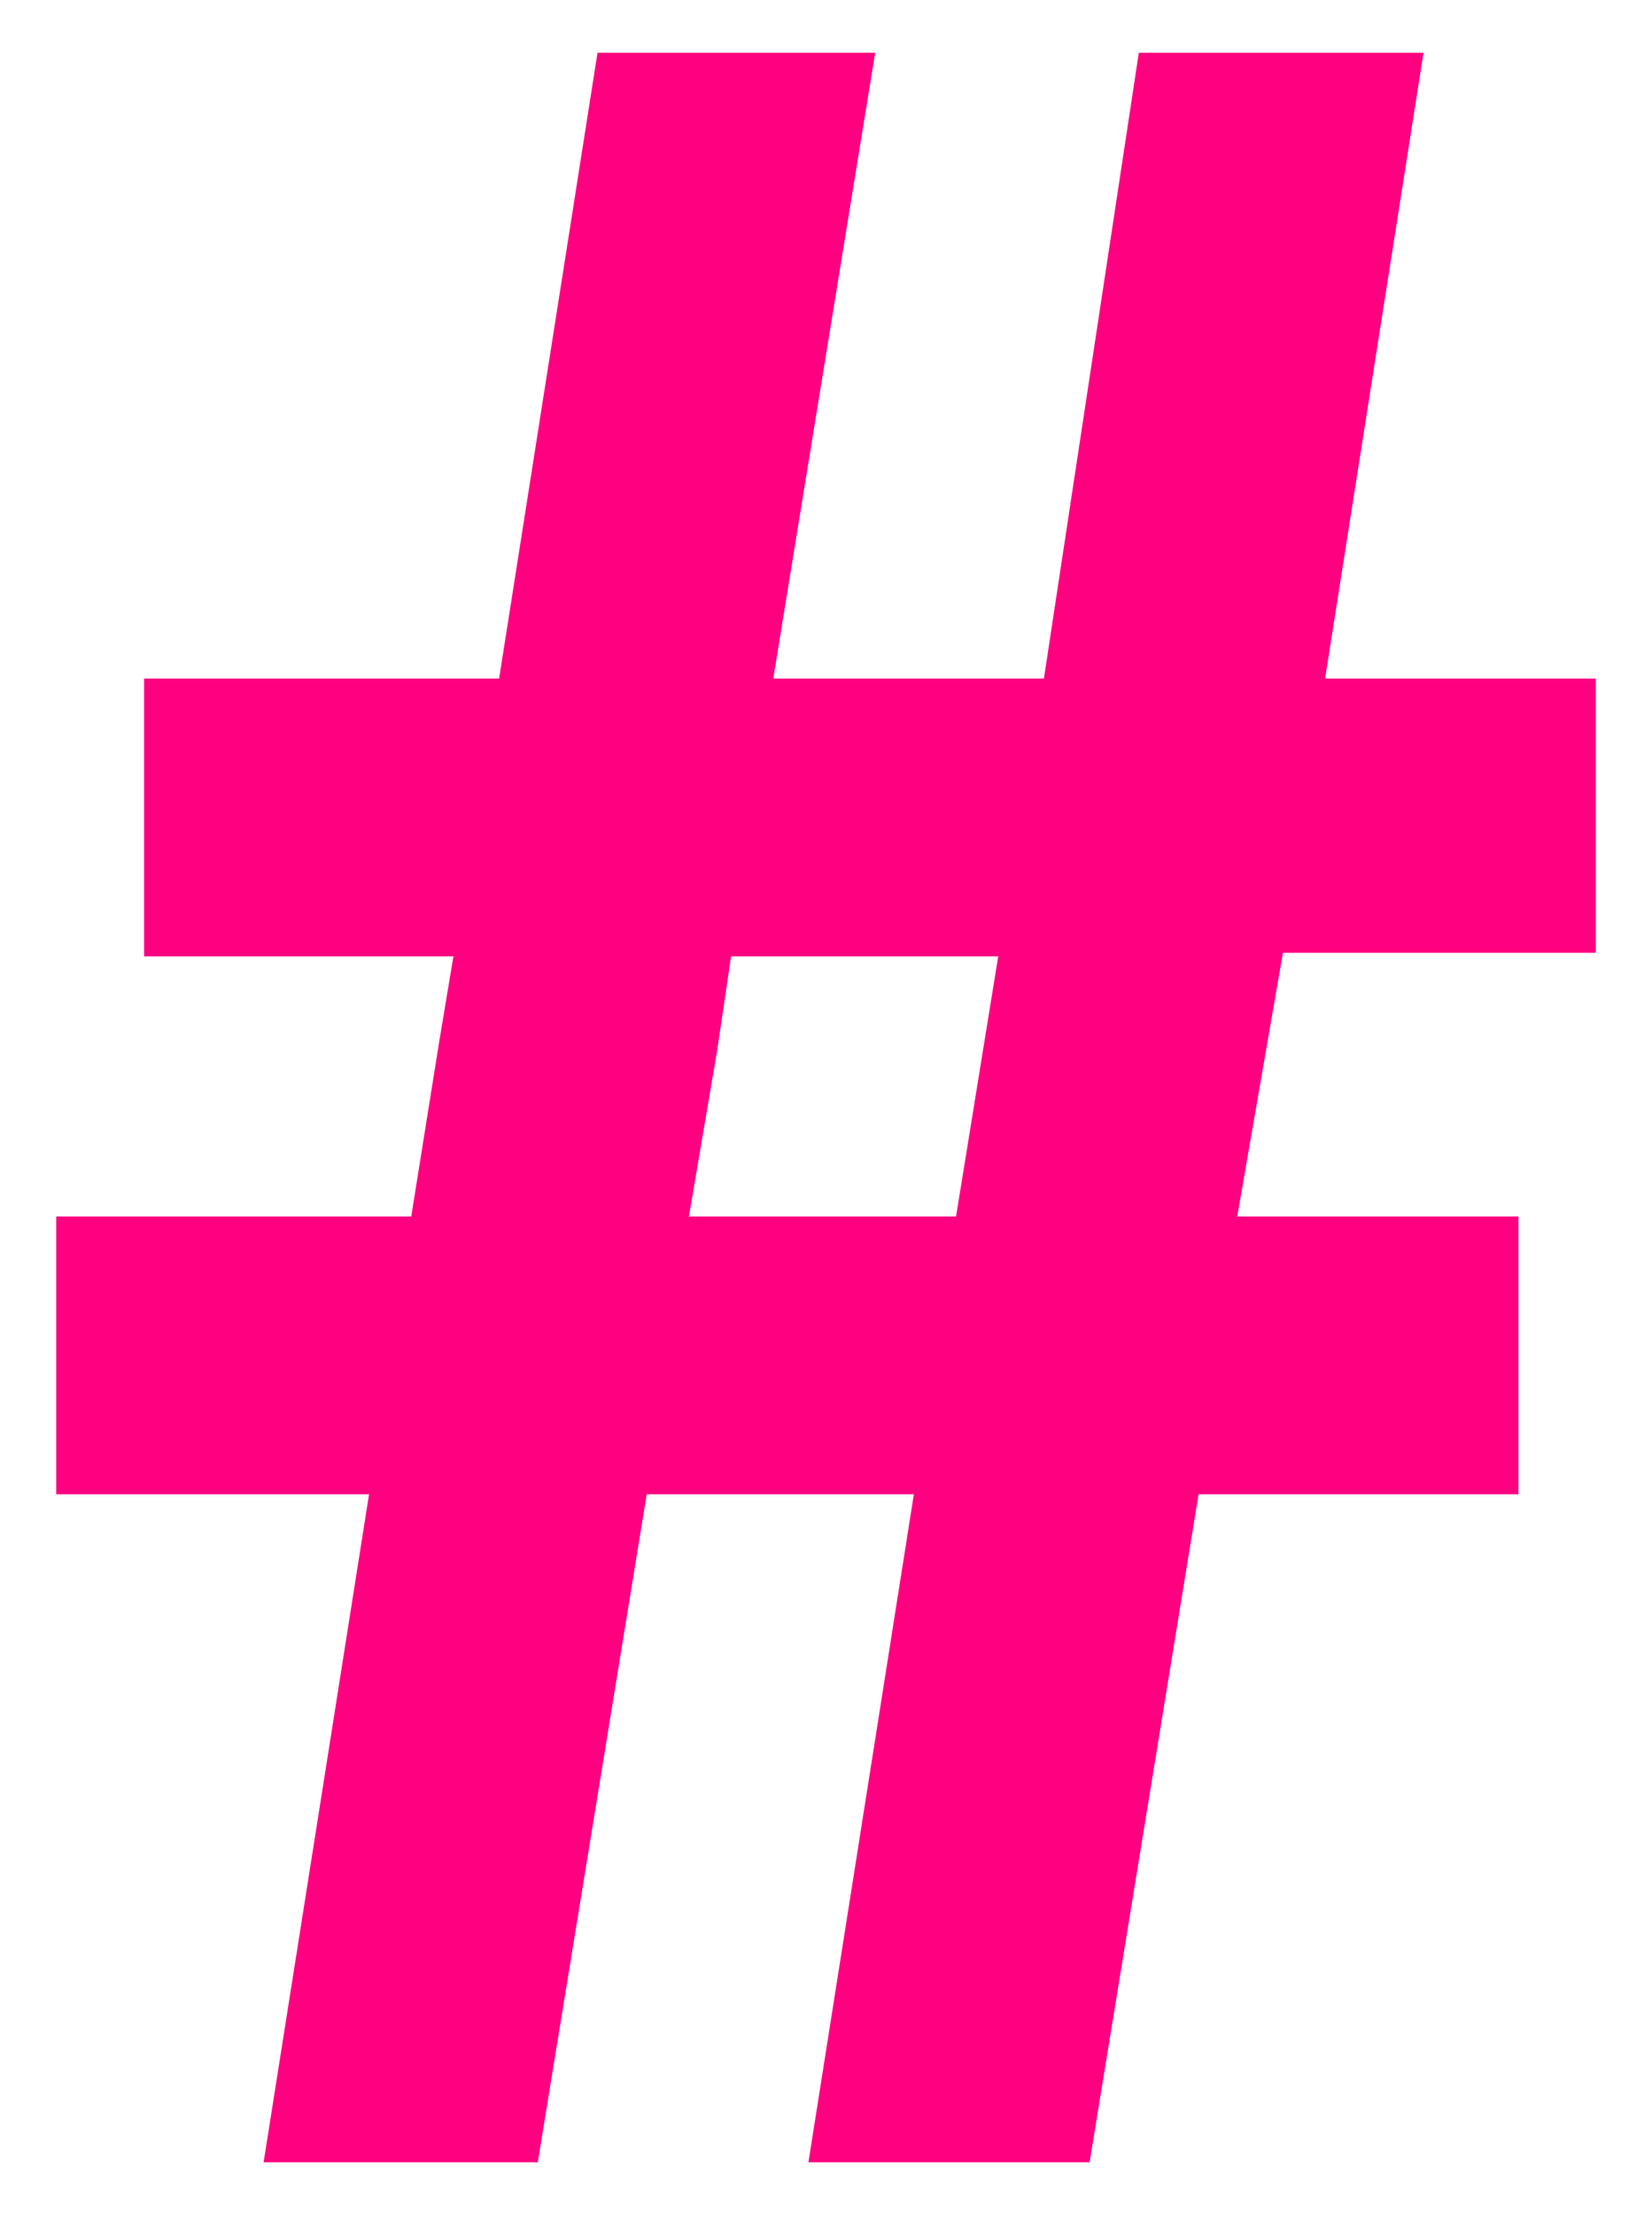 <svg xmlns="http://www.w3.org/2000/svg" fill-rule="evenodd" height="84" preserveAspectRatio="none" stroke-linecap="round" viewBox="0 0 470 630" width="62.667"><style>.brush0{fill:#fff}.pen0{stroke:#000;stroke-width:1;stroke-linejoin:round}.brush1{fill:none}</style><path fill-rule="nonzero" style="fill:#ff0080;stroke:none" d="M454 270v-77h-77l28-178h-81l-27 178h-77l29-178h-79l-28 178H41v79h88l-4 24 79 3 4-27h76l-12 74h-76l8-47-79-3-8 50H16v79h89L75 615h78l31-190h76l-30 190h80l31-190h91v-79h-80l13-75h89z"/></svg>
